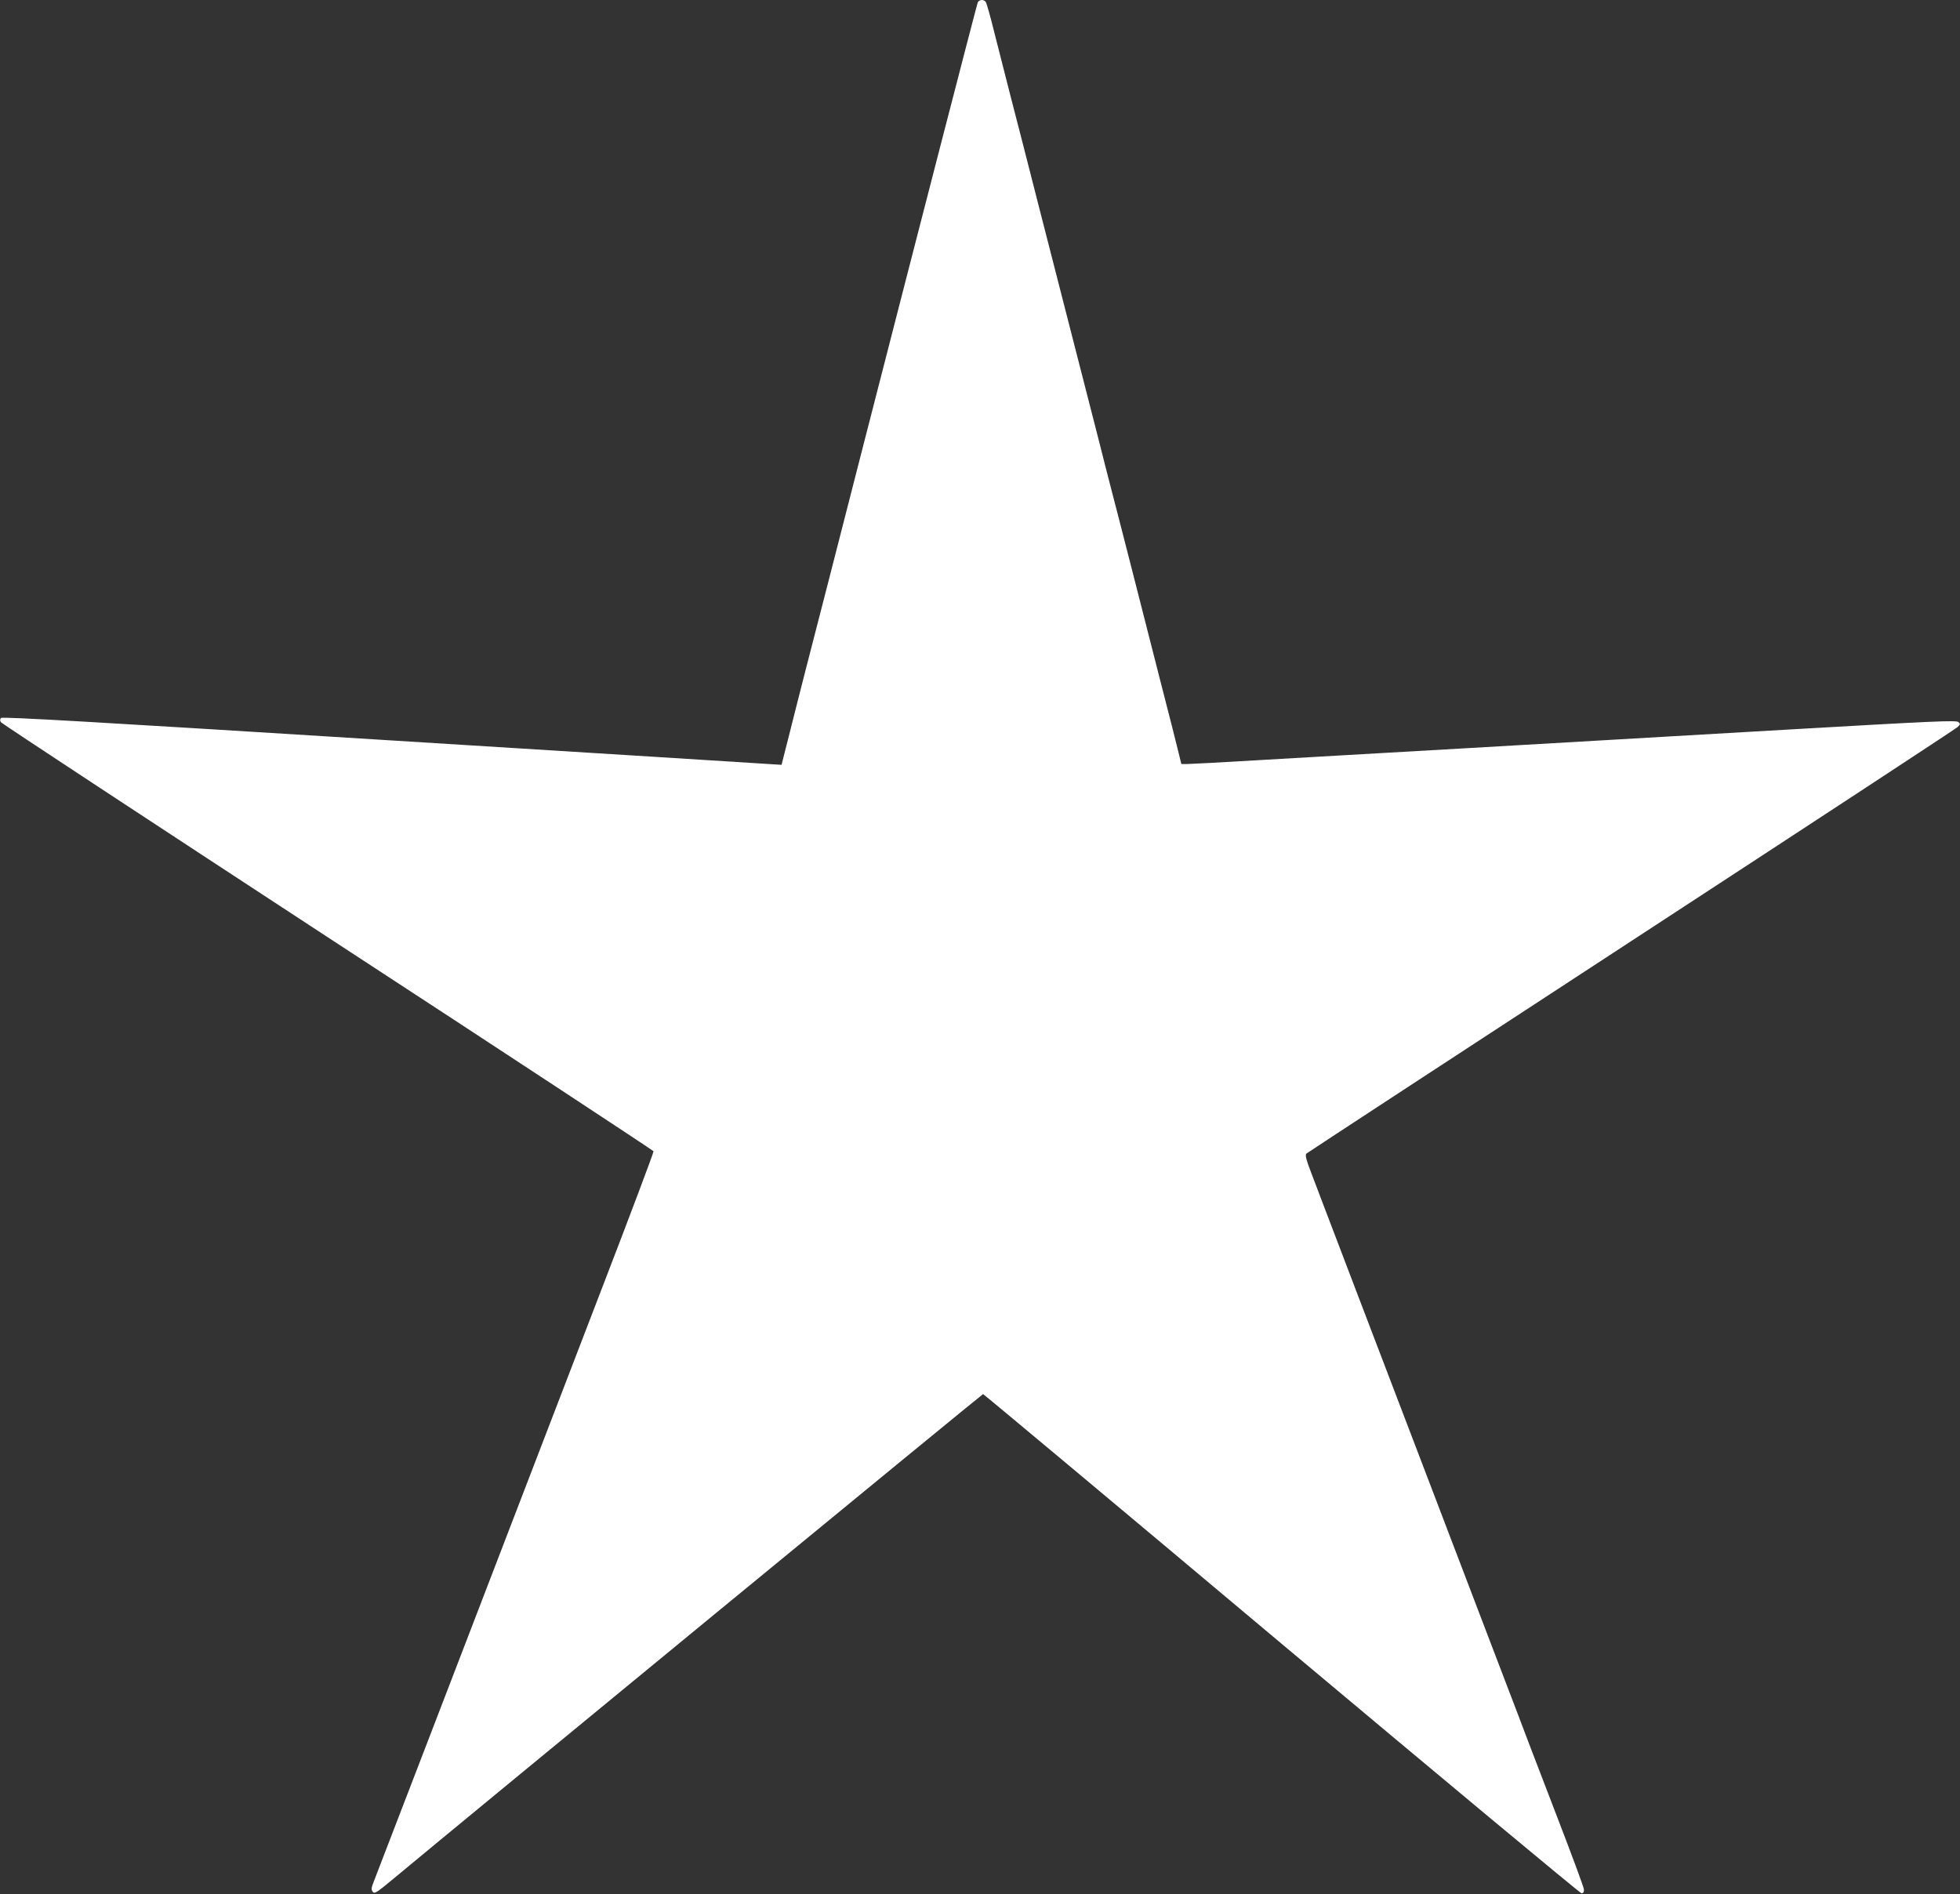 <?xml version="1.0" standalone="no"?>
<!DOCTYPE svg PUBLIC "-//W3C//DTD SVG 20010904//EN"
 "http://www.w3.org/TR/2001/REC-SVG-20010904/DTD/svg10.dtd">
<svg version="1.0" xmlns="http://www.w3.org/2000/svg"
 width="1280pt" height="1237pt" viewBox="0 0 1280 1237"
 preserveAspectRatio="xMidYMid meet">
<rect x="0" y="0" width="1280" height="1237" fill="#333333" stroke="none"/>
<g transform="translate(0,1237) scale(0.1,-0.1)"
fill="#ffffff" stroke="none">
<path d="M6385 12353 c-8 -22 -361 -1387 -750 -2903 -161 -630 -326 -1271
-366 -1425 -39 -154 -93 -363 -118 -465 l-47 -185 -35 2 c-19 2 -1163 73
-2542 159 -1885 118 -2511 154 -2520 145 -8 -8 -8 -16 -1 -28 5 -8 966 -640
2134 -1404 1169 -763 2126 -1393 2128 -1398 2 -6 -152 -415 -342 -908 -910
-2368 -1466 -3813 -1484 -3859 -17 -43 -19 -55 -8 -69 11 -16 25 -7 137 86
474 395 3843 3164 3849 3164 4 0 881 -733 1949 -1630 1069 -896 1950 -1630
1959 -1630 12 0 17 8 16 25 -1 14 -75 214 -164 445 -89 231 -174 454 -190 495
-15 41 -123 324 -239 627 -116 304 -305 800 -421 1103 -115 302 -305 799 -421
1102 -116 304 -228 598 -249 653 -21 55 -61 160 -89 234 -42 109 -49 137 -39
147 7 6 963 632 2123 1389 1161 758 2119 1386 2130 1397 17 16 18 20 5 32 -13
13 -162 6 -1115 -49 -605 -35 -1536 -89 -2070 -120 -533 -30 -1160 -67 -1392
-80 -233 -14 -440 -25 -461 -25 l-37 0 -18 73 c-9 39 -61 245 -116 457 -54
212 -140 547 -190 745 -51 198 -107 419 -126 490 -19 72 -61 237 -94 368 -149
580 -185 721 -221 862 -21 83 -95 371 -164 640 -69 270 -152 596 -186 725 -33
129 -81 318 -107 420 -25 102 -50 191 -56 198 -14 18 -44 15 -52 -5z"/>
</g>
</svg>
